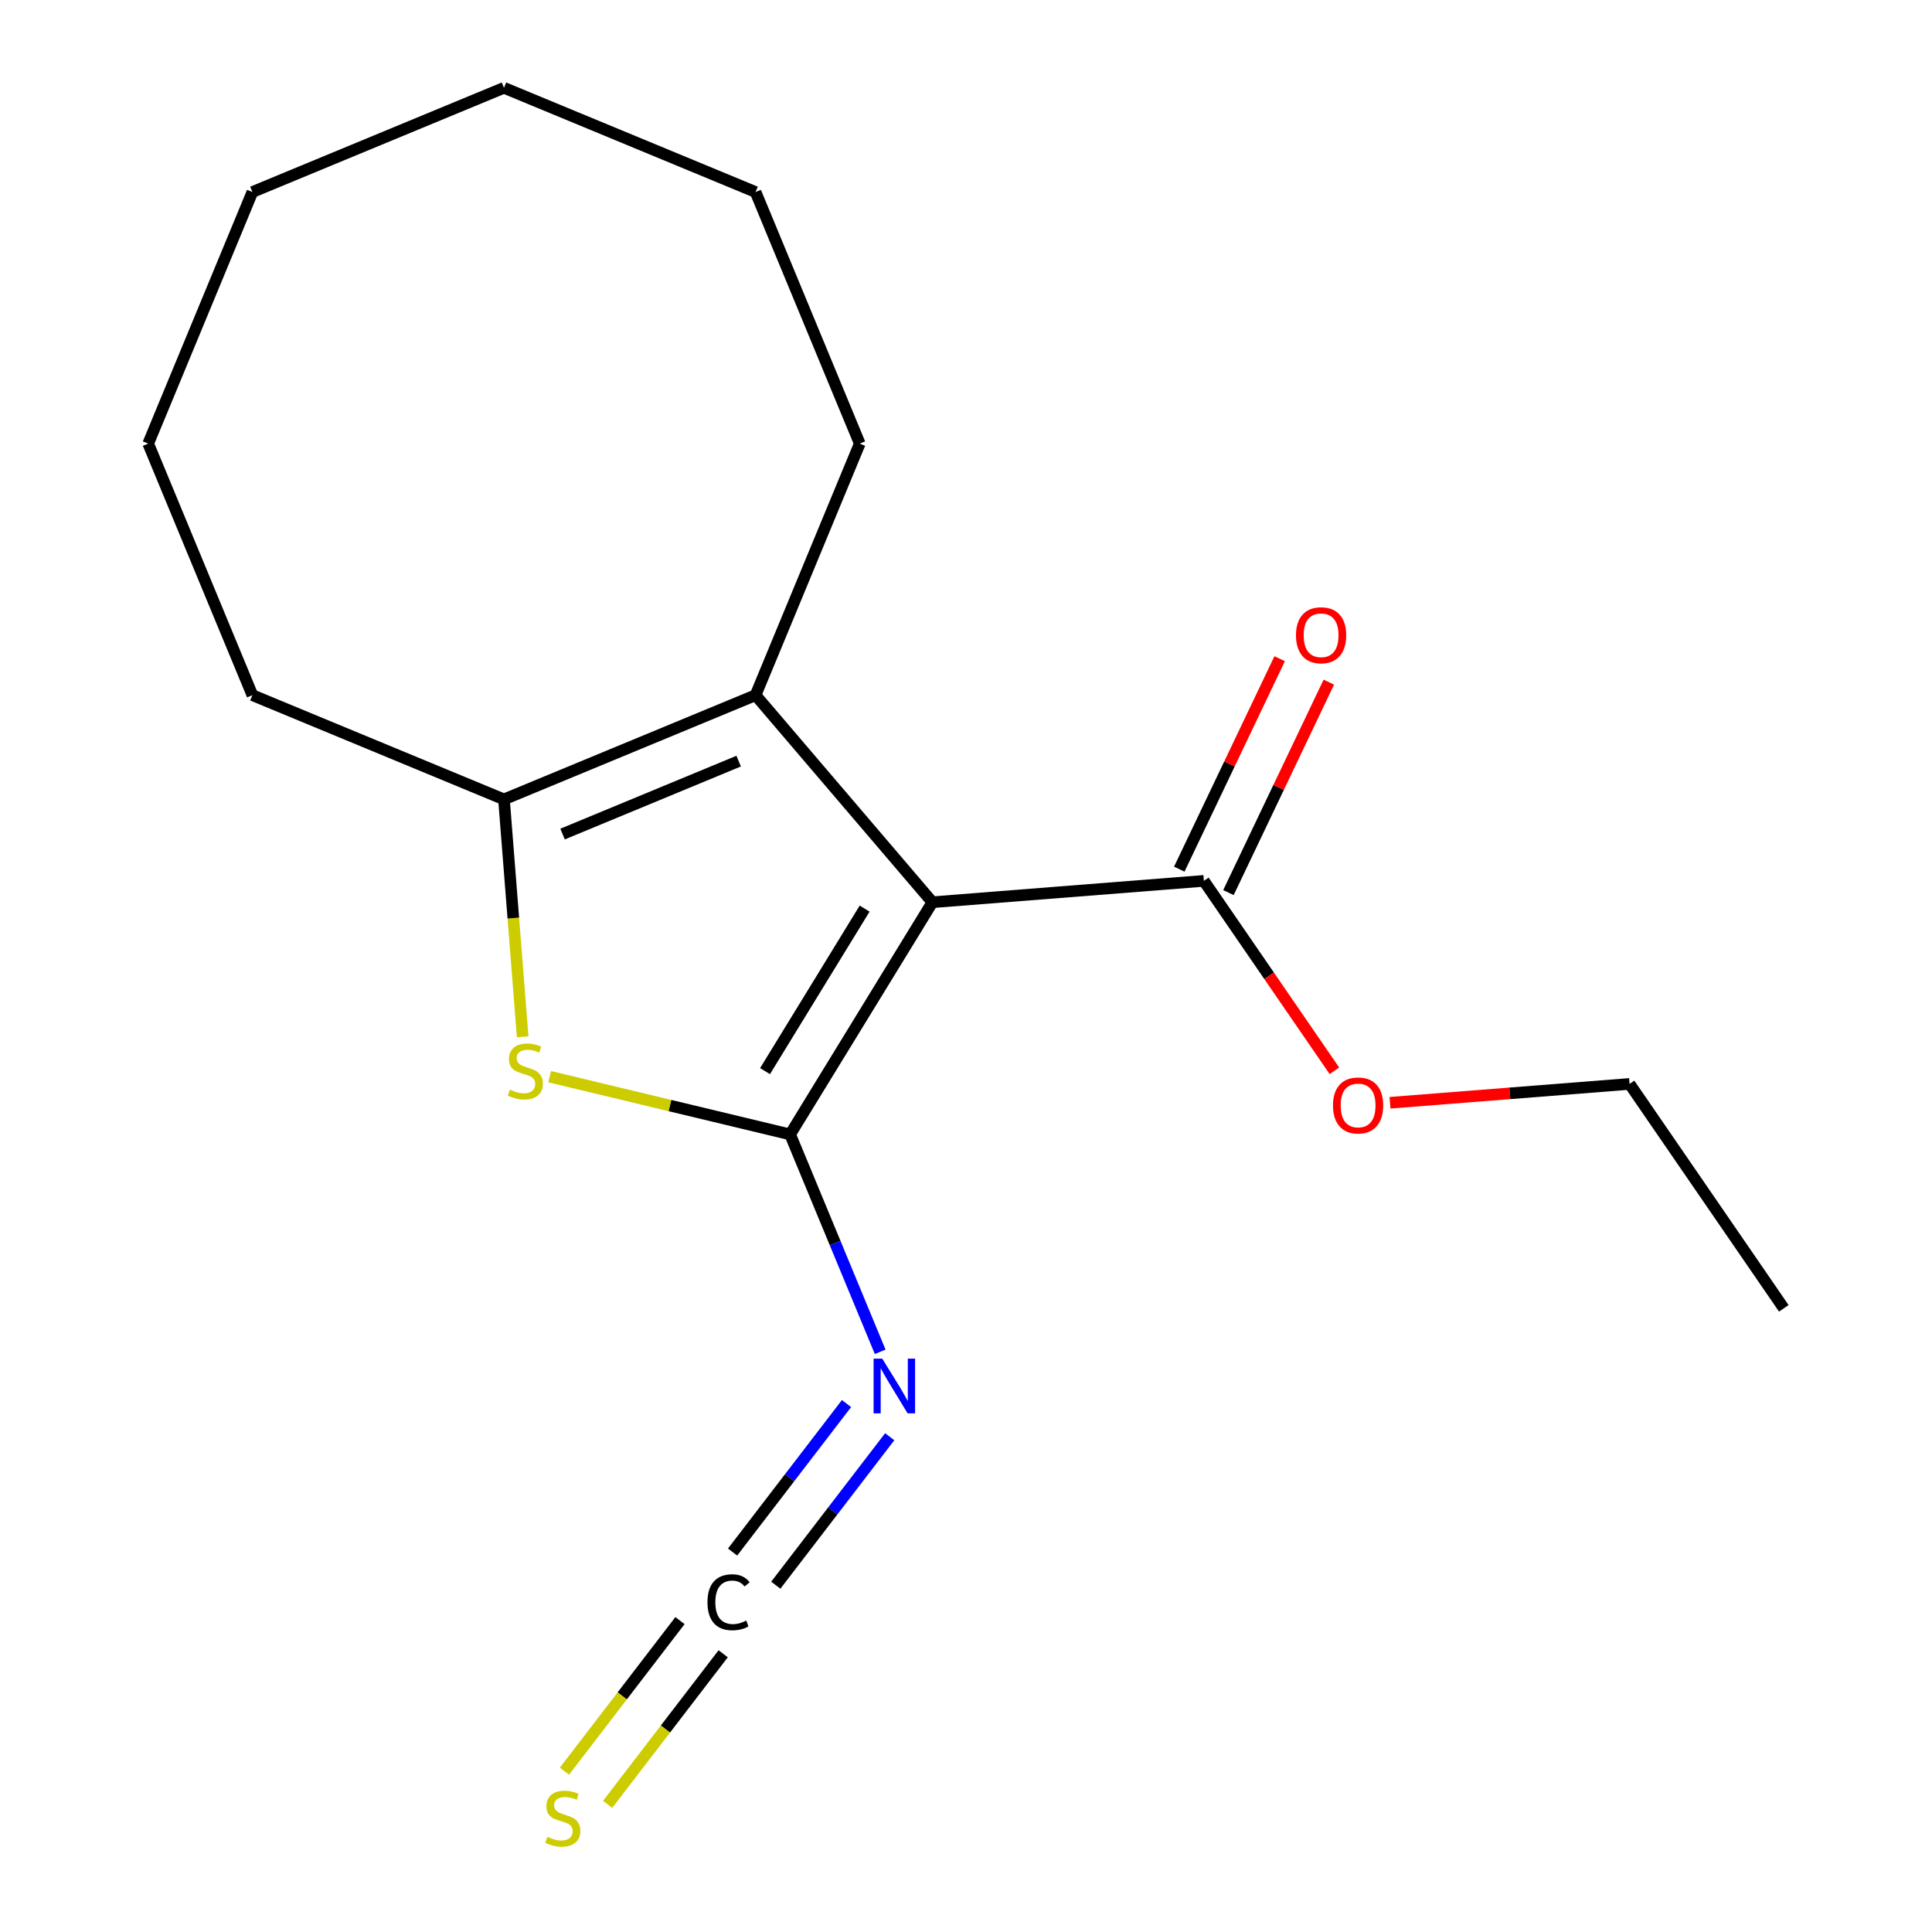 <?xml version='1.0' encoding='iso-8859-1'?>
<svg version='1.1' baseProfile='full'
              xmlns='http://www.w3.org/2000/svg'
                      xmlns:rdkit='http://www.rdkit.org/xml'
                      xmlns:xlink='http://www.w3.org/1999/xlink'
                  xml:space='preserve'
width='1000px' height='1000px' viewBox='0 0 1000 1000'>
<!-- END OF HEADER -->
<rect style='opacity:1.0;fill:#FFFFFF;stroke:none' width='1000' height='1000' x='0' y='0'> </rect>
<path class='bond-0' d='M 408.968,587.17 L 482.611,466.996' style='fill:none;fill-rule:evenodd;stroke:#000000;stroke-width:6px;stroke-linecap:butt;stroke-linejoin:miter;stroke-opacity:1' />
<path class='bond-0' d='M 395.979,554.415 L 447.529,470.293' style='fill:none;fill-rule:evenodd;stroke:#000000;stroke-width:6px;stroke-linecap:butt;stroke-linejoin:miter;stroke-opacity:1' />
<path class='bond-1' d='M 408.968,587.17 L 346.745,572.232' style='fill:none;fill-rule:evenodd;stroke:#000000;stroke-width:6px;stroke-linecap:butt;stroke-linejoin:miter;stroke-opacity:1' />
<path class='bond-1' d='M 346.745,572.232 L 284.522,557.293' style='fill:none;fill-rule:evenodd;stroke:#CCCC00;stroke-width:6px;stroke-linecap:butt;stroke-linejoin:miter;stroke-opacity:1' />
<path class='bond-4' d='M 408.968,587.17 L 432.274,643.436' style='fill:none;fill-rule:evenodd;stroke:#000000;stroke-width:6px;stroke-linecap:butt;stroke-linejoin:miter;stroke-opacity:1' />
<path class='bond-4' d='M 432.274,643.436 L 455.58,699.701' style='fill:none;fill-rule:evenodd;stroke:#0000FF;stroke-width:6px;stroke-linecap:butt;stroke-linejoin:miter;stroke-opacity:1' />
<path class='bond-2' d='M 482.611,466.996 L 391.075,359.821' style='fill:none;fill-rule:evenodd;stroke:#000000;stroke-width:6px;stroke-linecap:butt;stroke-linejoin:miter;stroke-opacity:1' />
<path class='bond-5' d='M 482.611,466.996 L 623.12,455.937' style='fill:none;fill-rule:evenodd;stroke:#000000;stroke-width:6px;stroke-linecap:butt;stroke-linejoin:miter;stroke-opacity:1' />
<path class='bond-3' d='M 270.53,536.624 L 265.695,475.191' style='fill:none;fill-rule:evenodd;stroke:#CCCC00;stroke-width:6px;stroke-linecap:butt;stroke-linejoin:miter;stroke-opacity:1' />
<path class='bond-3' d='M 265.695,475.191 L 260.86,413.758' style='fill:none;fill-rule:evenodd;stroke:#000000;stroke-width:6px;stroke-linecap:butt;stroke-linejoin:miter;stroke-opacity:1' />
<path class='bond-10' d='M 391.075,359.821 L 445.012,229.606' style='fill:none;fill-rule:evenodd;stroke:#000000;stroke-width:6px;stroke-linecap:butt;stroke-linejoin:miter;stroke-opacity:1' />
<path class='bond-18' d='M 391.075,359.821 L 260.86,413.758' style='fill:none;fill-rule:evenodd;stroke:#000000;stroke-width:6px;stroke-linecap:butt;stroke-linejoin:miter;stroke-opacity:1' />
<path class='bond-18' d='M 382.33,393.955 L 291.18,431.711' style='fill:none;fill-rule:evenodd;stroke:#000000;stroke-width:6px;stroke-linecap:butt;stroke-linejoin:miter;stroke-opacity:1' />
<path class='bond-11' d='M 260.86,413.758 L 130.645,359.821' style='fill:none;fill-rule:evenodd;stroke:#000000;stroke-width:6px;stroke-linecap:butt;stroke-linejoin:miter;stroke-opacity:1' />
<path class='bond-6' d='M 438.154,726.488 L 408.67,764.912' style='fill:none;fill-rule:evenodd;stroke:#0000FF;stroke-width:6px;stroke-linecap:butt;stroke-linejoin:miter;stroke-opacity:1' />
<path class='bond-6' d='M 408.67,764.912 L 379.186,803.337' style='fill:none;fill-rule:evenodd;stroke:#000000;stroke-width:6px;stroke-linecap:butt;stroke-linejoin:miter;stroke-opacity:1' />
<path class='bond-6' d='M 460.517,743.649 L 431.033,782.073' style='fill:none;fill-rule:evenodd;stroke:#0000FF;stroke-width:6px;stroke-linecap:butt;stroke-linejoin:miter;stroke-opacity:1' />
<path class='bond-6' d='M 431.033,782.073 L 401.55,820.497' style='fill:none;fill-rule:evenodd;stroke:#000000;stroke-width:6px;stroke-linecap:butt;stroke-linejoin:miter;stroke-opacity:1' />
<path class='bond-8' d='M 635.841,462.005 L 661.82,407.54' style='fill:none;fill-rule:evenodd;stroke:#000000;stroke-width:6px;stroke-linecap:butt;stroke-linejoin:miter;stroke-opacity:1' />
<path class='bond-8' d='M 661.82,407.54 L 687.798,353.075' style='fill:none;fill-rule:evenodd;stroke:#FF0000;stroke-width:6px;stroke-linecap:butt;stroke-linejoin:miter;stroke-opacity:1' />
<path class='bond-8' d='M 610.398,449.87 L 636.377,395.405' style='fill:none;fill-rule:evenodd;stroke:#000000;stroke-width:6px;stroke-linecap:butt;stroke-linejoin:miter;stroke-opacity:1' />
<path class='bond-8' d='M 636.377,395.405 L 662.355,340.94' style='fill:none;fill-rule:evenodd;stroke:#FF0000;stroke-width:6px;stroke-linecap:butt;stroke-linejoin:miter;stroke-opacity:1' />
<path class='bond-9' d='M 623.12,455.937 L 656.904,505.093' style='fill:none;fill-rule:evenodd;stroke:#000000;stroke-width:6px;stroke-linecap:butt;stroke-linejoin:miter;stroke-opacity:1' />
<path class='bond-9' d='M 656.904,505.093 L 690.688,554.249' style='fill:none;fill-rule:evenodd;stroke:#FF0000;stroke-width:6px;stroke-linecap:butt;stroke-linejoin:miter;stroke-opacity:1' />
<path class='bond-7' d='M 351.954,838.826 L 322.052,877.795' style='fill:none;fill-rule:evenodd;stroke:#000000;stroke-width:6px;stroke-linecap:butt;stroke-linejoin:miter;stroke-opacity:1' />
<path class='bond-7' d='M 322.052,877.795 L 292.151,916.763' style='fill:none;fill-rule:evenodd;stroke:#CCCC00;stroke-width:6px;stroke-linecap:butt;stroke-linejoin:miter;stroke-opacity:1' />
<path class='bond-7' d='M 374.317,855.987 L 344.416,894.955' style='fill:none;fill-rule:evenodd;stroke:#000000;stroke-width:6px;stroke-linecap:butt;stroke-linejoin:miter;stroke-opacity:1' />
<path class='bond-7' d='M 344.416,894.955 L 314.514,933.923' style='fill:none;fill-rule:evenodd;stroke:#CCCC00;stroke-width:6px;stroke-linecap:butt;stroke-linejoin:miter;stroke-opacity:1' />
<path class='bond-12' d='M 719.475,570.792 L 781.468,565.913' style='fill:none;fill-rule:evenodd;stroke:#FF0000;stroke-width:6px;stroke-linecap:butt;stroke-linejoin:miter;stroke-opacity:1' />
<path class='bond-12' d='M 781.468,565.913 L 843.46,561.034' style='fill:none;fill-rule:evenodd;stroke:#000000;stroke-width:6px;stroke-linecap:butt;stroke-linejoin:miter;stroke-opacity:1' />
<path class='bond-13' d='M 445.012,229.606 L 391.075,99.391' style='fill:none;fill-rule:evenodd;stroke:#000000;stroke-width:6px;stroke-linecap:butt;stroke-linejoin:miter;stroke-opacity:1' />
<path class='bond-14' d='M 130.645,359.821 L 76.708,229.606' style='fill:none;fill-rule:evenodd;stroke:#000000;stroke-width:6px;stroke-linecap:butt;stroke-linejoin:miter;stroke-opacity:1' />
<path class='bond-15' d='M 843.46,561.034 L 923.292,677.19' style='fill:none;fill-rule:evenodd;stroke:#000000;stroke-width:6px;stroke-linecap:butt;stroke-linejoin:miter;stroke-opacity:1' />
<path class='bond-16' d='M 391.075,99.391 L 260.86,45.455' style='fill:none;fill-rule:evenodd;stroke:#000000;stroke-width:6px;stroke-linecap:butt;stroke-linejoin:miter;stroke-opacity:1' />
<path class='bond-17' d='M 76.708,229.606 L 130.645,99.391' style='fill:none;fill-rule:evenodd;stroke:#000000;stroke-width:6px;stroke-linecap:butt;stroke-linejoin:miter;stroke-opacity:1' />
<path class='bond-19' d='M 260.86,45.455 L 130.645,99.391' style='fill:none;fill-rule:evenodd;stroke:#000000;stroke-width:6px;stroke-linecap:butt;stroke-linejoin:miter;stroke-opacity:1' />
<path  class='atom-2' d='M 263.918 563.987
Q 264.238 564.107, 265.558 564.667
Q 266.878 565.227, 268.318 565.587
Q 269.798 565.907, 271.238 565.907
Q 273.918 565.907, 275.478 564.627
Q 277.038 563.307, 277.038 561.027
Q 277.038 559.467, 276.238 558.507
Q 275.478 557.547, 274.278 557.027
Q 273.078 556.507, 271.078 555.907
Q 268.558 555.147, 267.038 554.427
Q 265.558 553.707, 264.478 552.187
Q 263.438 550.667, 263.438 548.107
Q 263.438 544.547, 265.838 542.347
Q 268.278 540.147, 273.078 540.147
Q 276.358 540.147, 280.078 541.707
L 279.158 544.787
Q 275.758 543.387, 273.198 543.387
Q 270.438 543.387, 268.918 544.547
Q 267.398 545.667, 267.438 547.627
Q 267.438 549.147, 268.198 550.067
Q 268.998 550.987, 270.118 551.507
Q 271.278 552.027, 273.198 552.627
Q 275.758 553.427, 277.278 554.227
Q 278.798 555.027, 279.878 556.667
Q 280.998 558.267, 280.998 561.027
Q 280.998 564.947, 278.358 567.067
Q 275.758 569.147, 271.398 569.147
Q 268.878 569.147, 266.958 568.587
Q 265.078 568.067, 262.838 567.147
L 263.918 563.987
' fill='#CCCC00'/>
<path  class='atom-5' d='M 456.645 703.225
L 465.925 718.225
Q 466.845 719.705, 468.325 722.385
Q 469.805 725.065, 469.885 725.225
L 469.885 703.225
L 473.645 703.225
L 473.645 731.545
L 469.765 731.545
L 459.805 715.145
Q 458.645 713.225, 457.405 711.025
Q 456.205 708.825, 455.845 708.145
L 455.845 731.545
L 452.165 731.545
L 452.165 703.225
L 456.645 703.225
' fill='#0000FF'/>
<path  class='atom-7' d='M 366.183 829.323
Q 366.183 822.283, 369.463 818.603
Q 372.783 814.883, 379.063 814.883
Q 384.903 814.883, 388.023 819.003
L 385.383 821.163
Q 383.103 818.163, 379.063 818.163
Q 374.783 818.163, 372.503 821.043
Q 370.263 823.883, 370.263 829.323
Q 370.263 834.923, 372.583 837.803
Q 374.943 840.683, 379.503 840.683
Q 382.623 840.683, 386.263 838.803
L 387.383 841.803
Q 385.903 842.763, 383.663 843.323
Q 381.423 843.883, 378.943 843.883
Q 372.783 843.883, 369.463 840.123
Q 366.183 836.363, 366.183 829.323
' fill='#000000'/>
<path  class='atom-8' d='M 283.302 950.741
Q 283.622 950.861, 284.942 951.421
Q 286.262 951.981, 287.702 952.341
Q 289.182 952.661, 290.622 952.661
Q 293.302 952.661, 294.862 951.381
Q 296.422 950.061, 296.422 947.781
Q 296.422 946.221, 295.622 945.261
Q 294.862 944.301, 293.662 943.781
Q 292.462 943.261, 290.462 942.661
Q 287.942 941.901, 286.422 941.181
Q 284.942 940.461, 283.862 938.941
Q 282.822 937.421, 282.822 934.861
Q 282.822 931.301, 285.222 929.101
Q 287.662 926.901, 292.462 926.901
Q 295.742 926.901, 299.462 928.461
L 298.542 931.541
Q 295.142 930.141, 292.582 930.141
Q 289.822 930.141, 288.302 931.301
Q 286.782 932.421, 286.822 934.381
Q 286.822 935.901, 287.582 936.821
Q 288.382 937.741, 289.502 938.261
Q 290.662 938.781, 292.582 939.381
Q 295.142 940.181, 296.662 940.981
Q 298.182 941.781, 299.262 943.421
Q 300.382 945.021, 300.382 947.781
Q 300.382 951.701, 297.742 953.821
Q 295.142 955.901, 290.782 955.901
Q 288.262 955.901, 286.342 955.341
Q 284.462 954.821, 282.222 953.901
L 283.302 950.741
' fill='#CCCC00'/>
<path  class='atom-9' d='M 670.798 328.804
Q 670.798 322.004, 674.158 318.204
Q 677.518 314.404, 683.798 314.404
Q 690.078 314.404, 693.438 318.204
Q 696.798 322.004, 696.798 328.804
Q 696.798 335.684, 693.398 339.604
Q 689.998 343.484, 683.798 343.484
Q 677.558 343.484, 674.158 339.604
Q 670.798 335.724, 670.798 328.804
M 683.798 340.284
Q 688.118 340.284, 690.438 337.404
Q 692.798 334.484, 692.798 328.804
Q 692.798 323.244, 690.438 320.444
Q 688.118 317.604, 683.798 317.604
Q 679.478 317.604, 677.118 320.404
Q 674.798 323.204, 674.798 328.804
Q 674.798 334.524, 677.118 337.404
Q 679.478 340.284, 683.798 340.284
' fill='#FF0000'/>
<path  class='atom-10' d='M 689.951 572.173
Q 689.951 565.373, 693.311 561.573
Q 696.671 557.773, 702.951 557.773
Q 709.231 557.773, 712.591 561.573
Q 715.951 565.373, 715.951 572.173
Q 715.951 579.053, 712.551 582.973
Q 709.151 586.853, 702.951 586.853
Q 696.711 586.853, 693.311 582.973
Q 689.951 579.093, 689.951 572.173
M 702.951 583.653
Q 707.271 583.653, 709.591 580.773
Q 711.951 577.853, 711.951 572.173
Q 711.951 566.613, 709.591 563.813
Q 707.271 560.973, 702.951 560.973
Q 698.631 560.973, 696.271 563.773
Q 693.951 566.573, 693.951 572.173
Q 693.951 577.893, 696.271 580.773
Q 698.631 583.653, 702.951 583.653
' fill='#FF0000'/>
</svg>
